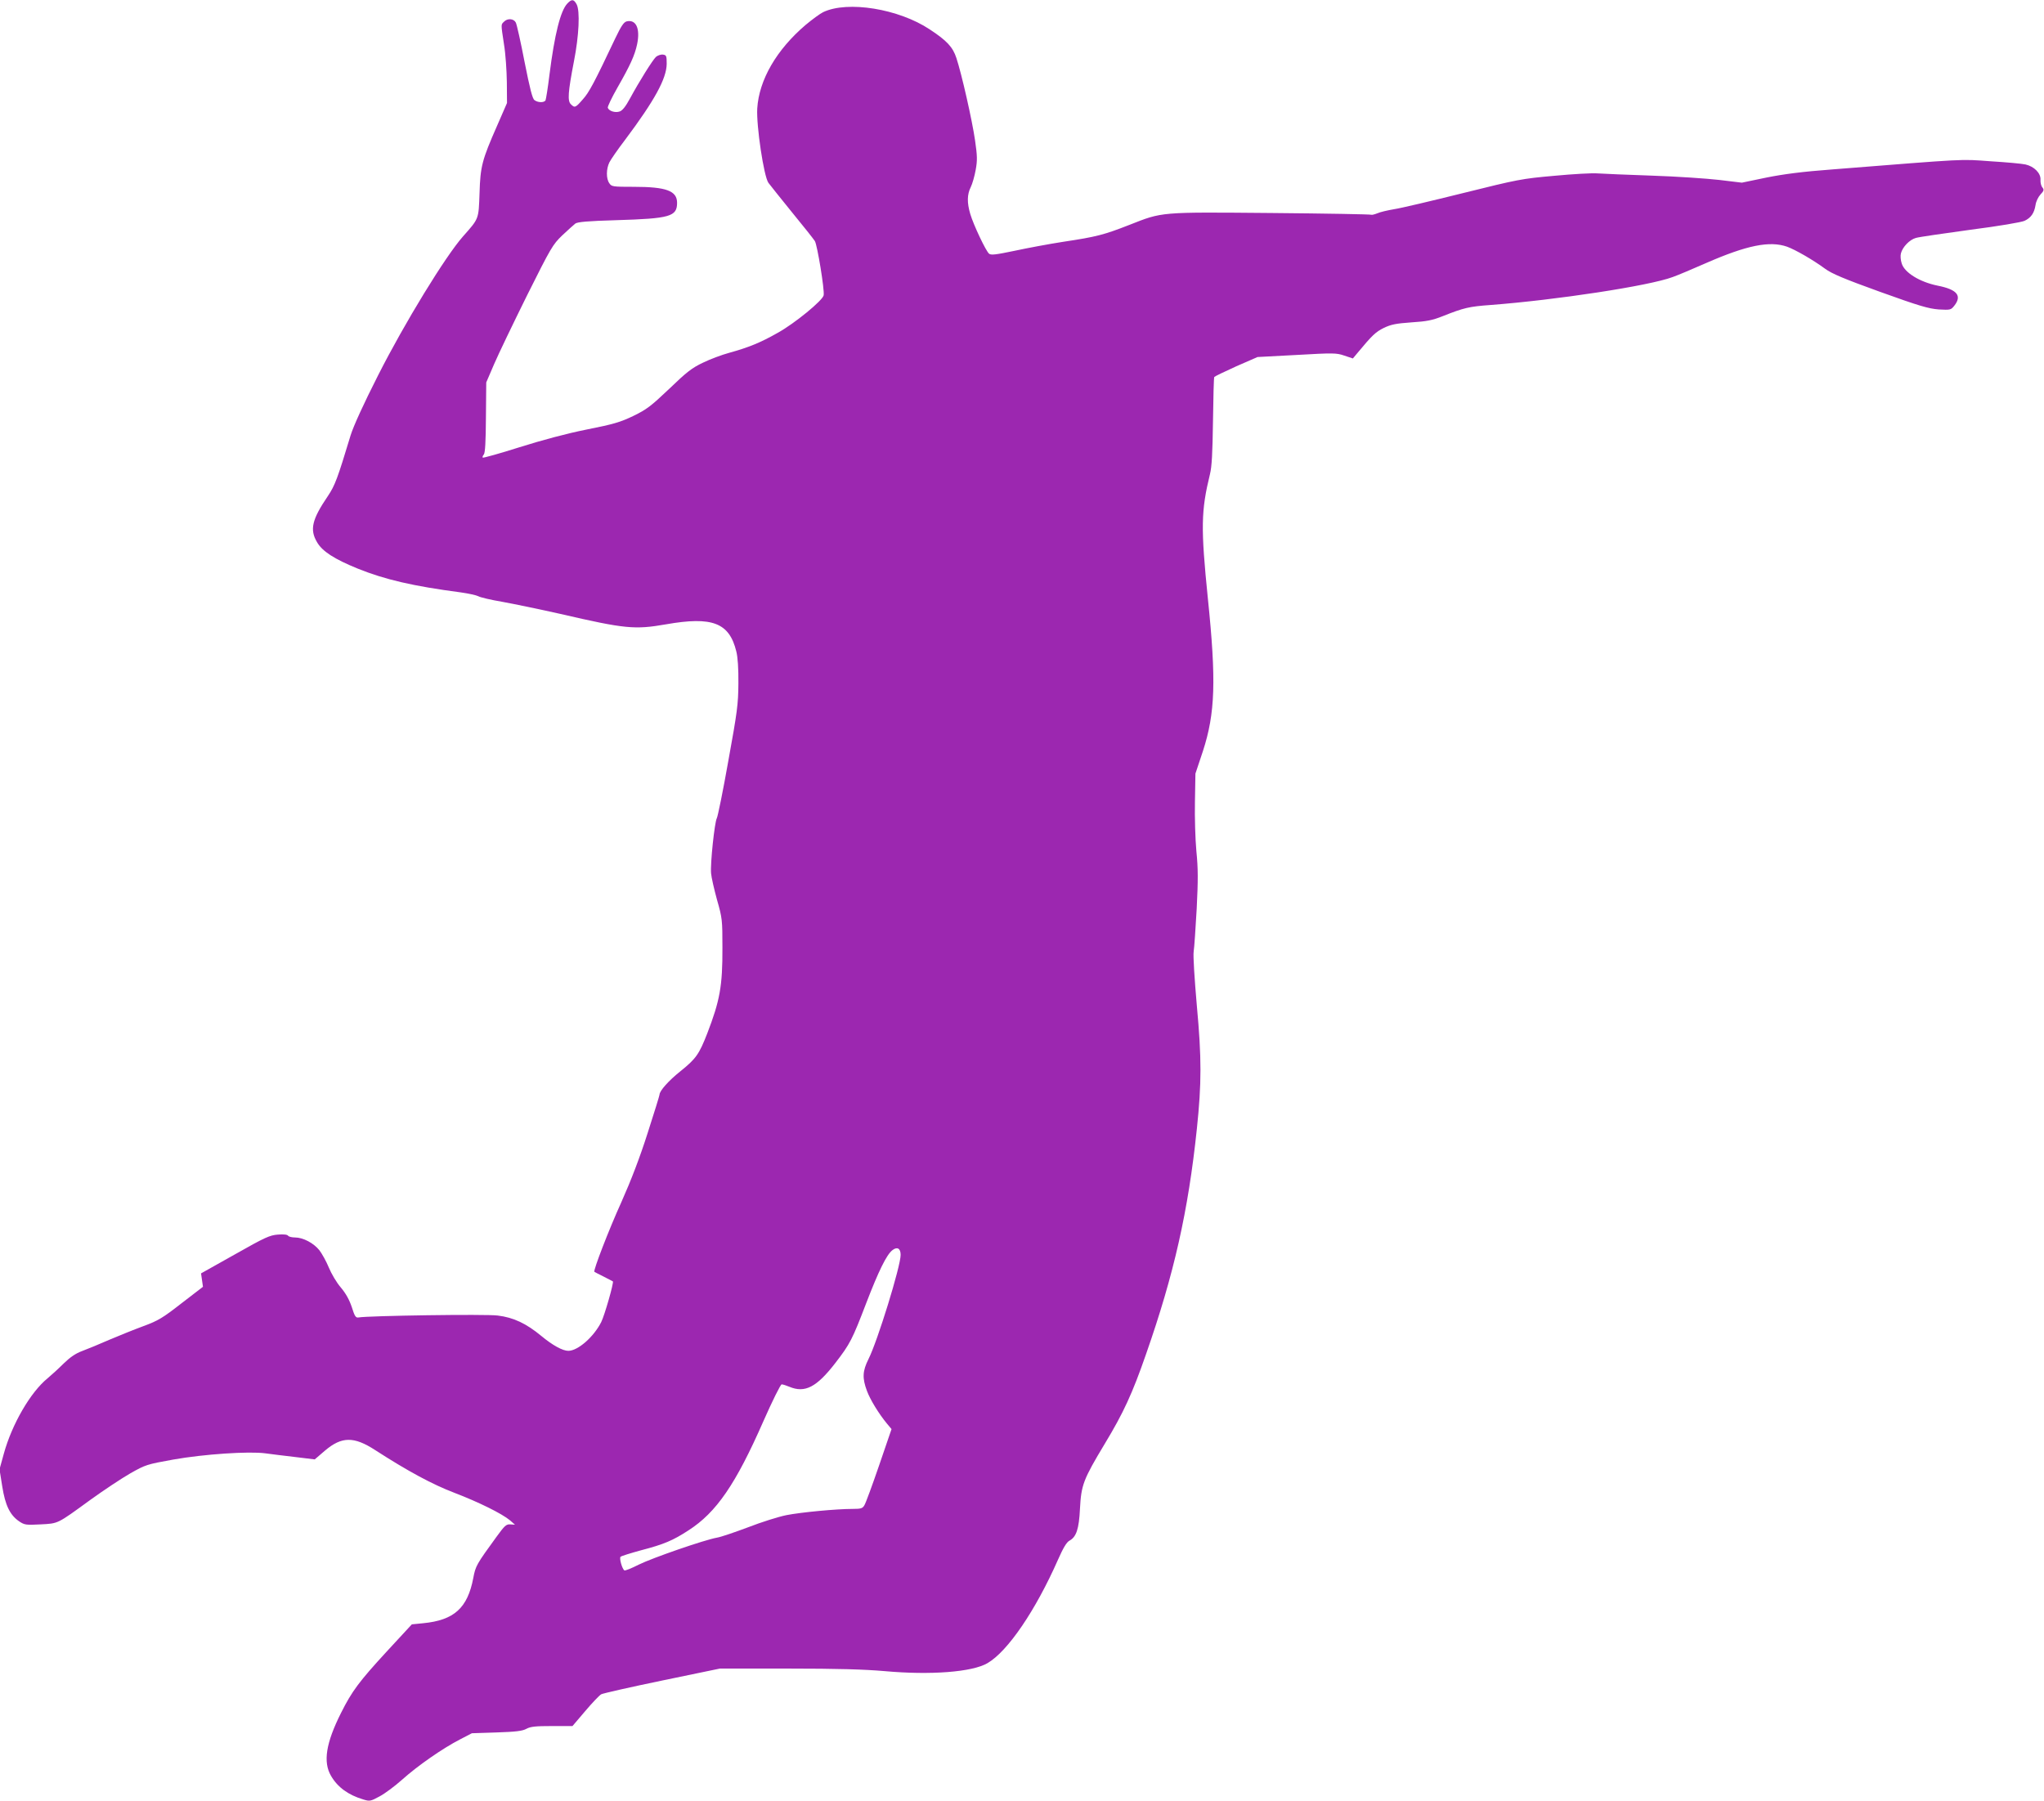 <?xml version="1.0" standalone="no"?>
<!DOCTYPE svg PUBLIC "-//W3C//DTD SVG 20010904//EN"
 "http://www.w3.org/TR/2001/REC-SVG-20010904/DTD/svg10.dtd">
<svg version="1.0" xmlns="http://www.w3.org/2000/svg"
 width="1280pt" height="1128pt" viewBox="0 0 1280 1128"
 preserveAspectRatio="xMidYMid meet">
<g transform="translate(0,1128) scale(0.1,-0.1)"
fill="#9c27b0" stroke="none">
<path d="M3552 11257 c-42 -45 -79 -191 -111 -444 -10 -83 -22 -156 -25 -162
-10 -15 -48 -14 -69 2 -13 9 -29 73 -62 239 -24 125 -49 236 -55 247 -13 25
-52 28 -74 5 -19 -19 -20 -10 0 -141 10 -59 17 -166 18 -238 l1 -130 -61 -140
c-96 -218 -106 -257 -111 -425 -6 -165 -3 -157 -103 -270 -110 -124 -366 -542
-532 -870 -92 -181 -154 -318 -172 -375 -82 -271 -98 -315 -143 -382 -100
-147 -114 -210 -68 -288 33 -58 108 -106 255 -166 171 -69 348 -110 645 -149
50 -7 99 -18 110 -24 11 -7 79 -23 150 -35 72 -13 236 -47 365 -76 406 -94
465 -99 661 -65 290 51 396 10 440 -170 9 -35 14 -107 13 -200 -1 -131 -7
-177 -63 -485 -33 -187 -66 -348 -72 -359 -14 -24 -42 -288 -36 -346 2 -25 19
-99 37 -165 33 -115 34 -127 34 -300 1 -240 -16 -332 -95 -537 -51 -131 -71
-159 -168 -237 -74 -59 -131 -123 -131 -147 0 -5 -33 -112 -74 -239 -49 -154
-104 -297 -165 -434 -79 -174 -177 -429 -169 -436 2 -2 28 -15 58 -30 30 -15
56 -29 58 -30 7 -7 -52 -213 -73 -255 -47 -93 -146 -180 -206 -180 -36 0 -99
35 -169 93 -94 78 -174 116 -273 128 -74 10 -811 -1 -872 -12 -17 -3 -24 7
-42 65 -16 47 -37 85 -69 123 -26 30 -59 86 -75 125 -16 39 -43 87 -59 108
-36 45 -102 80 -153 80 -20 0 -39 5 -43 11 -4 7 -28 10 -64 7 -51 -4 -80 -17
-269 -124 l-212 -119 6 -42 6 -42 -134 -103 c-118 -92 -146 -109 -238 -143
-57 -21 -154 -60 -215 -86 -61 -27 -137 -58 -169 -70 -41 -15 -76 -39 -116
-78 -31 -31 -77 -73 -101 -93 -107 -87 -223 -287 -274 -472 l-27 -98 17 -107
c19 -119 48 -179 106 -219 33 -22 42 -24 133 -19 114 6 103 1 312 153 83 60
196 135 250 166 97 55 104 57 270 87 191 34 475 53 577 39 35 -5 118 -15 186
-23 l123 -15 64 55 c105 89 181 90 315 3 206 -133 359 -215 495 -267 154 -59
297 -130 348 -172 l32 -28 -29 2 c-26 2 -36 -8 -87 -78 -125 -172 -131 -182
-145 -257 -36 -189 -120 -265 -314 -284 l-71 -7 -158 -171 c-171 -186 -217
-247 -285 -383 -95 -189 -114 -308 -63 -395 41 -71 108 -120 203 -148 39 -12
45 -11 100 19 33 17 97 65 143 106 97 87 254 196 361 251 l75 39 155 5 c121 4
162 9 187 23 26 14 58 17 160 17 l128 0 80 94 c44 52 89 99 100 105 11 6 183
45 381 86 l362 75 428 0 c310 0 478 -5 604 -16 288 -26 549 -6 644 50 127 74
301 330 441 647 33 75 54 110 72 120 43 23 60 73 66 200 8 149 20 182 156 408
116 192 172 313 258 561 175 500 264 895 318 1410 30 285 30 446 0 770 -15
173 -24 314 -20 340 4 25 12 146 19 269 9 181 9 251 -2 360 -7 77 -11 212 -9
311 l3 175 47 141 c77 237 84 442 31 955 -45 444 -43 550 13 779 12 49 16 130
19 333 2 147 5 271 8 276 3 4 65 34 138 67 l133 58 245 13 c229 13 249 13 298
-4 l54 -18 25 30 c98 118 117 135 168 161 46 22 76 28 173 35 96 6 132 13 197
39 133 53 165 60 300 70 409 31 994 120 1140 175 34 12 128 52 210 88 254 111
397 140 506 102 52 -19 162 -82 238 -138 42 -31 118 -63 345 -145 247 -89 303
-105 367 -110 73 -4 76 -3 97 23 50 63 18 102 -104 126 -113 23 -208 82 -225
139 -7 21 -9 49 -5 63 10 40 54 86 94 97 20 6 174 28 341 51 179 23 319 47
339 56 41 19 61 49 69 99 3 22 17 51 31 66 22 23 23 30 12 44 -8 9 -13 30 -12
48 3 41 -40 84 -94 96 -22 5 -120 14 -219 20 -194 14 -130 17 -990 -51 -187
-14 -303 -29 -413 -51 l-154 -32 -141 17 c-78 9 -268 22 -422 27 -154 5 -307
12 -340 14 -33 3 -155 -4 -272 -15 -204 -18 -228 -23 -570 -108 -197 -49 -391
-95 -432 -101 -41 -7 -89 -18 -106 -26 -18 -7 -35 -11 -37 -9 -3 3 -284 8
-625 11 -705 6 -681 8 -892 -75 -156 -61 -204 -74 -411 -105 -91 -14 -229 -40
-308 -57 -115 -24 -146 -28 -158 -18 -20 16 -98 181 -118 249 -21 71 -20 122
3 168 10 20 24 69 31 108 11 60 10 88 -4 185 -18 125 -84 417 -117 516 -22 68
-60 109 -167 179 -194 129 -514 181 -667 108 -19 -9 -68 -45 -110 -80 -183
-156 -292 -345 -303 -524 -6 -108 41 -424 70 -465 12 -16 79 -100 148 -185 70
-85 134 -166 143 -180 15 -25 61 -304 55 -339 -5 -32 -182 -177 -287 -235
-109 -62 -183 -92 -306 -126 -44 -12 -117 -39 -162 -61 -70 -33 -103 -59 -212
-164 -116 -110 -141 -129 -225 -170 -81 -39 -125 -52 -292 -85 -125 -25 -278
-66 -421 -111 -123 -39 -227 -68 -230 -65 -3 3 0 12 7 20 8 11 12 76 13 233
l2 218 49 114 c27 63 120 256 206 430 151 302 161 319 221 377 35 33 72 66 82
74 14 10 79 16 255 21 339 10 382 23 382 109 0 75 -68 100 -271 100 -131 0
-139 1 -153 22 -21 29 -20 90 0 131 9 18 53 82 99 142 185 247 259 383 260
475 0 50 -2 55 -23 58 -13 2 -33 -5 -44 -14 -22 -21 -105 -154 -163 -261 -27
-50 -47 -75 -64 -81 -28 -10 -67 2 -75 23 -2 7 25 64 61 127 80 140 108 201
123 272 20 98 -7 156 -66 142 -18 -5 -34 -29 -70 -104 -132 -279 -165 -341
-204 -384 -46 -53 -51 -55 -75 -31 -22 21 -18 76 19 268 32 162 39 317 17 358
-18 33 -31 34 -59 4z m2088 -7836 c0 -72 -145 -541 -201 -652 -38 -76 -40
-119 -10 -200 21 -56 74 -143 127 -207 l27 -32 -78 -228 c-43 -125 -84 -237
-92 -249 -11 -20 -22 -23 -71 -23 -105 0 -325 -21 -417 -39 -50 -10 -158 -44
-240 -76 -83 -31 -170 -61 -195 -65 -79 -14 -405 -127 -490 -169 -45 -23 -85
-39 -90 -36 -14 9 -33 76 -24 85 5 5 63 23 129 41 142 37 199 61 297 125 174
112 295 288 468 682 56 127 108 232 115 232 7 0 29 -7 48 -15 98 -41 171 -3
289 150 91 118 105 145 193 375 77 200 127 302 163 330 30 24 52 12 52 -29z"/>
</g>
</svg>
